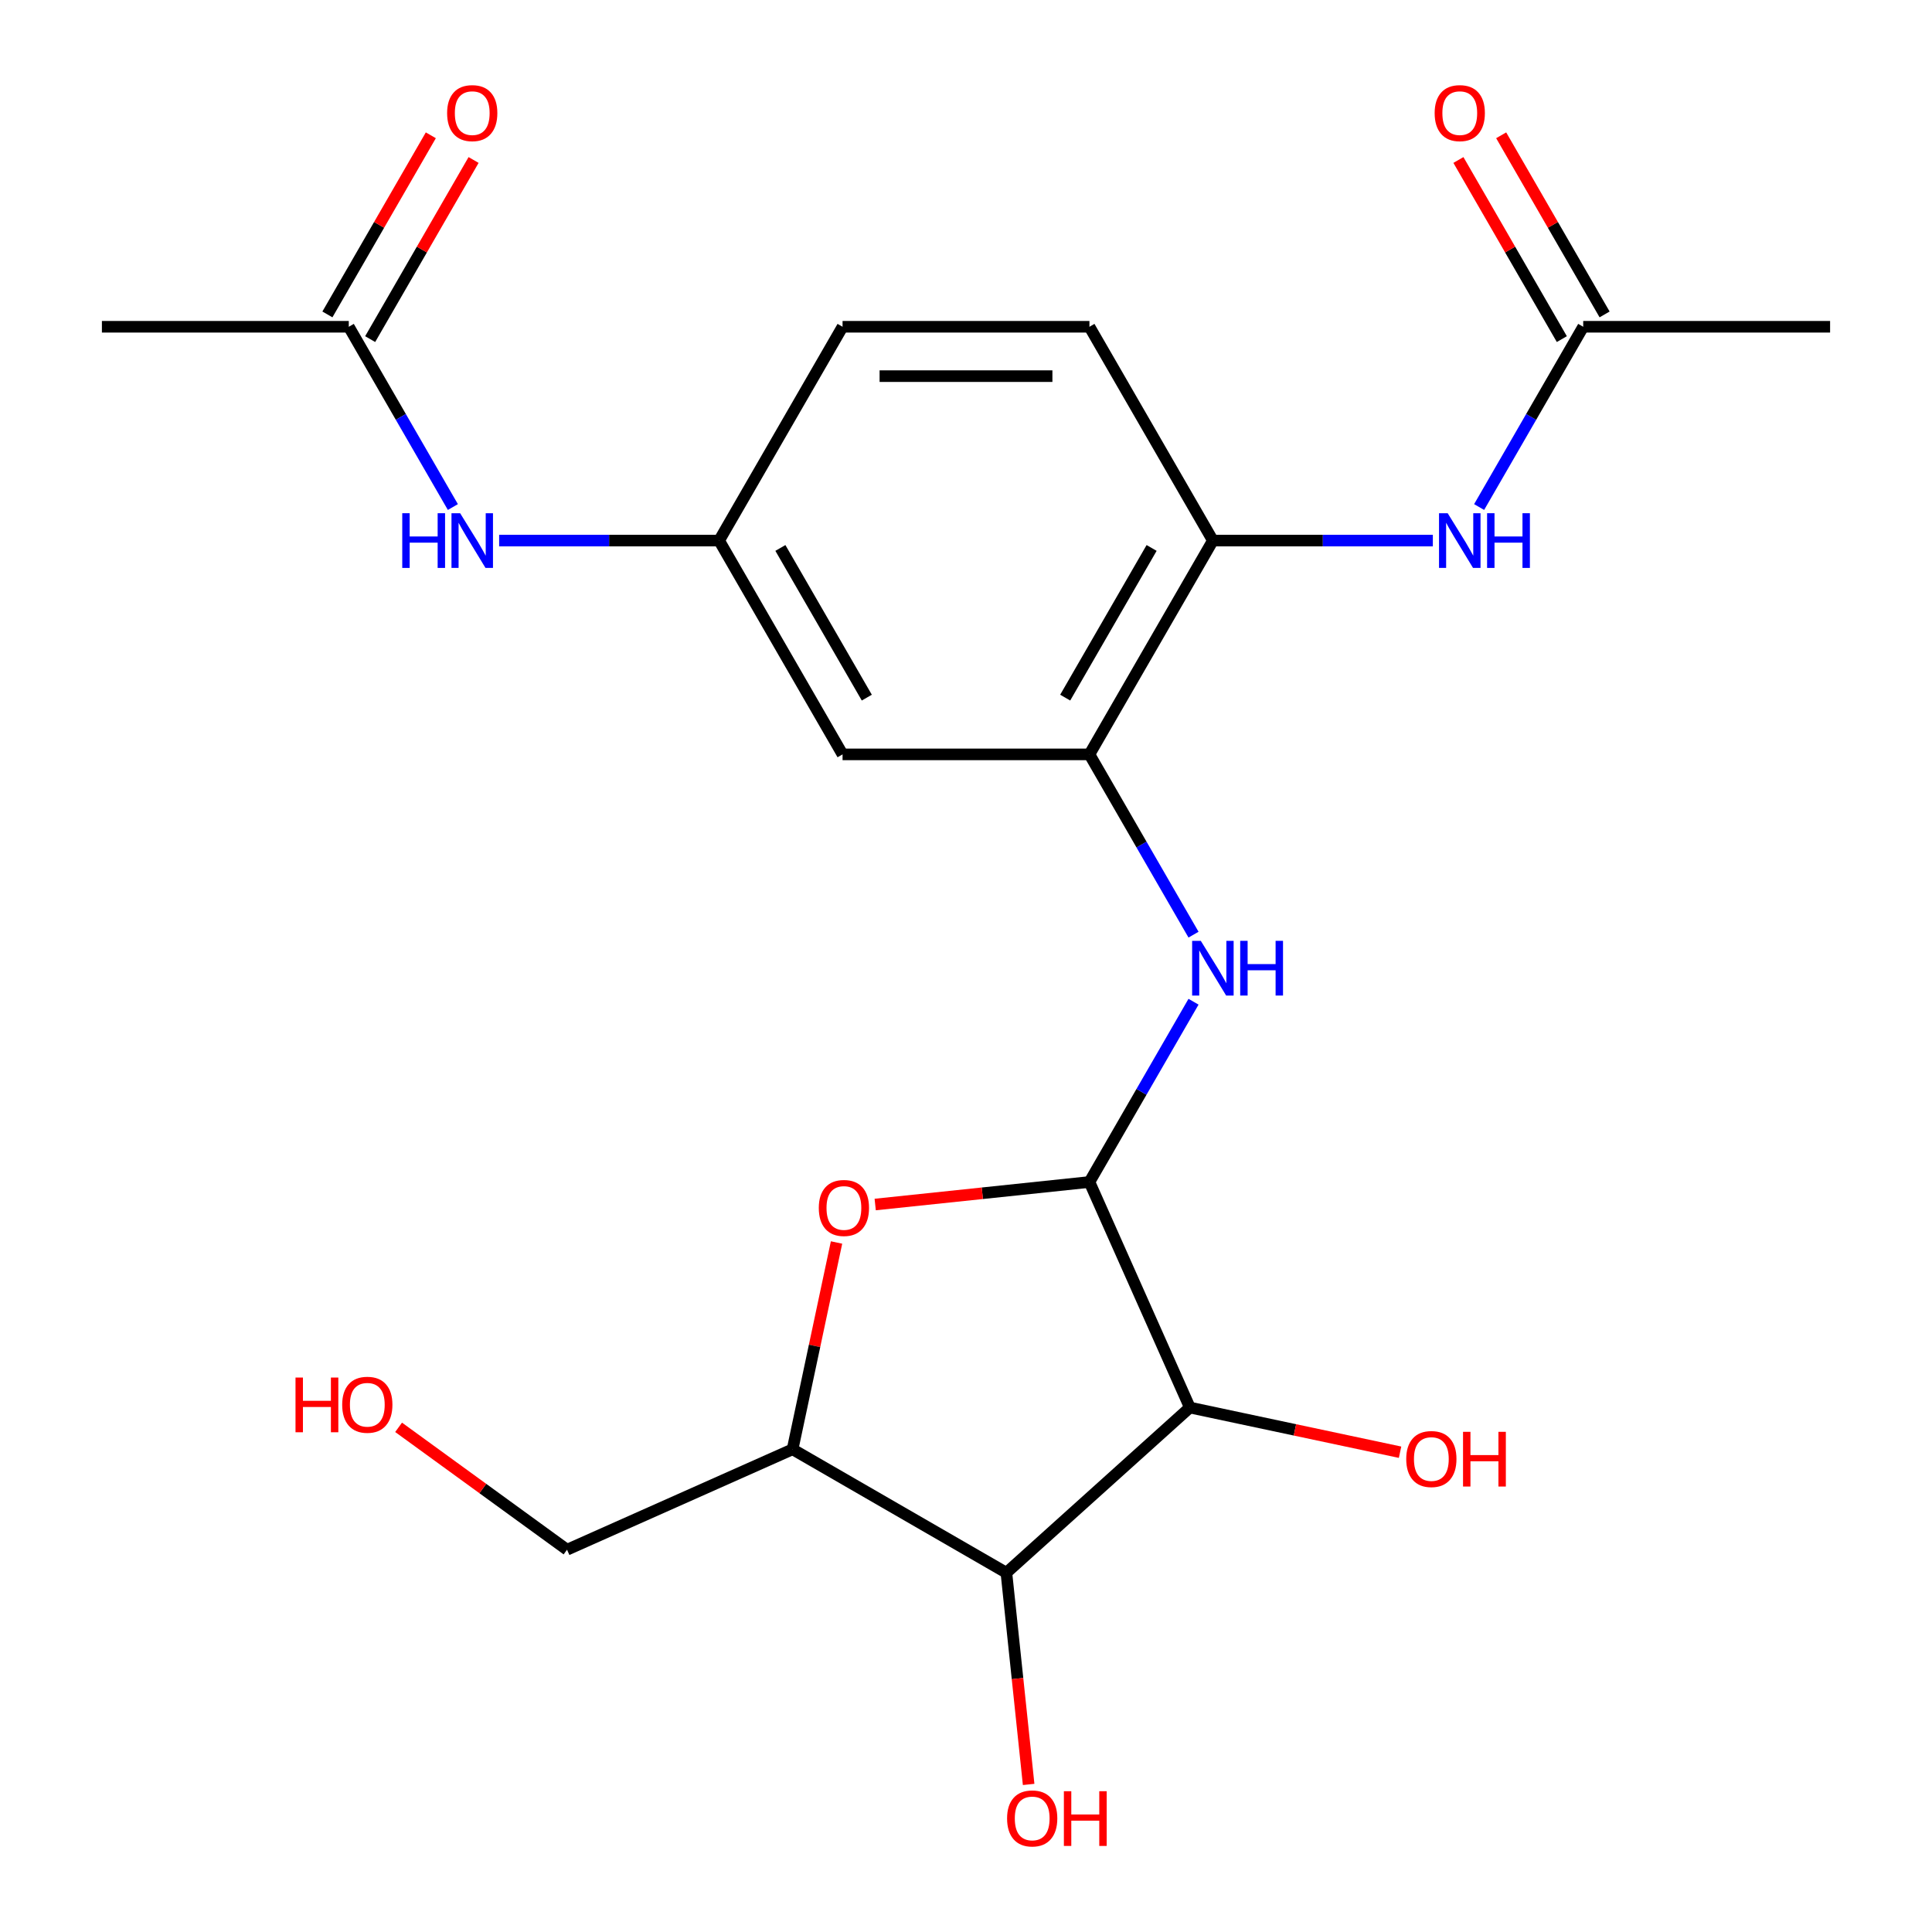 <?xml version='1.0' encoding='iso-8859-1'?>
<svg version='1.1' baseProfile='full'
              xmlns='http://www.w3.org/2000/svg'
                      xmlns:rdkit='http://www.rdkit.org/xml'
                      xmlns:xlink='http://www.w3.org/1999/xlink'
                  xml:space='preserve'
width='1000px' height='1000px' viewBox='0 0 1000 1000'>
<!-- END OF HEADER -->
<rect style='opacity:1.0;fill:#FFFFFF;stroke:none' width='1000' height='1000' x='0' y='0'> </rect>
<path class='bond-0' d='M 563.894,611.801 L 615.869,728.54' style='fill:none;fill-rule:evenodd;stroke:#000000;stroke-width:6px;stroke-linecap:butt;stroke-linejoin:miter;stroke-opacity:1' />
<path class='bond-1' d='M 563.894,611.801 L 508.447,617.629' style='fill:none;fill-rule:evenodd;stroke:#000000;stroke-width:6px;stroke-linecap:butt;stroke-linejoin:miter;stroke-opacity:1' />
<path class='bond-1' d='M 508.447,617.629 L 453.001,623.456' style='fill:none;fill-rule:evenodd;stroke:#FF0000;stroke-width:6px;stroke-linecap:butt;stroke-linejoin:miter;stroke-opacity:1' />
<path class='bond-4' d='M 563.894,611.801 L 590.83,565.145' style='fill:none;fill-rule:evenodd;stroke:#000000;stroke-width:6px;stroke-linecap:butt;stroke-linejoin:miter;stroke-opacity:1' />
<path class='bond-4' d='M 590.83,565.145 L 617.767,518.489' style='fill:none;fill-rule:evenodd;stroke:#0000FF;stroke-width:6px;stroke-linecap:butt;stroke-linejoin:miter;stroke-opacity:1' />
<path class='bond-2' d='M 615.869,728.54 L 520.905,814.046' style='fill:none;fill-rule:evenodd;stroke:#000000;stroke-width:6px;stroke-linecap:butt;stroke-linejoin:miter;stroke-opacity:1' />
<path class='bond-16' d='M 615.869,728.54 L 670.269,740.103' style='fill:none;fill-rule:evenodd;stroke:#000000;stroke-width:6px;stroke-linecap:butt;stroke-linejoin:miter;stroke-opacity:1' />
<path class='bond-16' d='M 670.269,740.103 L 724.669,751.666' style='fill:none;fill-rule:evenodd;stroke:#FF0000;stroke-width:6px;stroke-linecap:butt;stroke-linejoin:miter;stroke-opacity:1' />
<path class='bond-3' d='M 432.99,643.113 L 421.614,696.633' style='fill:none;fill-rule:evenodd;stroke:#FF0000;stroke-width:6px;stroke-linecap:butt;stroke-linejoin:miter;stroke-opacity:1' />
<path class='bond-3' d='M 421.614,696.633 L 410.238,750.153' style='fill:none;fill-rule:evenodd;stroke:#000000;stroke-width:6px;stroke-linecap:butt;stroke-linejoin:miter;stroke-opacity:1' />
<path class='bond-17' d='M 520.905,814.046 L 526.663,868.833' style='fill:none;fill-rule:evenodd;stroke:#000000;stroke-width:6px;stroke-linecap:butt;stroke-linejoin:miter;stroke-opacity:1' />
<path class='bond-17' d='M 526.663,868.833 L 532.421,923.619' style='fill:none;fill-rule:evenodd;stroke:#FF0000;stroke-width:6px;stroke-linecap:butt;stroke-linejoin:miter;stroke-opacity:1' />
<path class='bond-23' d='M 520.905,814.046 L 410.238,750.153' style='fill:none;fill-rule:evenodd;stroke:#000000;stroke-width:6px;stroke-linecap:butt;stroke-linejoin:miter;stroke-opacity:1' />
<path class='bond-19' d='M 410.238,750.153 L 293.499,802.129' style='fill:none;fill-rule:evenodd;stroke:#000000;stroke-width:6px;stroke-linecap:butt;stroke-linejoin:miter;stroke-opacity:1' />
<path class='bond-5' d='M 617.767,483.779 L 590.83,437.123' style='fill:none;fill-rule:evenodd;stroke:#0000FF;stroke-width:6px;stroke-linecap:butt;stroke-linejoin:miter;stroke-opacity:1' />
<path class='bond-5' d='M 590.83,437.123 L 563.894,390.467' style='fill:none;fill-rule:evenodd;stroke:#000000;stroke-width:6px;stroke-linecap:butt;stroke-linejoin:miter;stroke-opacity:1' />
<path class='bond-6' d='M 563.894,390.467 L 627.787,279.8' style='fill:none;fill-rule:evenodd;stroke:#000000;stroke-width:6px;stroke-linecap:butt;stroke-linejoin:miter;stroke-opacity:1' />
<path class='bond-6' d='M 551.344,361.089 L 596.07,283.622' style='fill:none;fill-rule:evenodd;stroke:#000000;stroke-width:6px;stroke-linecap:butt;stroke-linejoin:miter;stroke-opacity:1' />
<path class='bond-8' d='M 563.894,390.467 L 436.106,390.467' style='fill:none;fill-rule:evenodd;stroke:#000000;stroke-width:6px;stroke-linecap:butt;stroke-linejoin:miter;stroke-opacity:1' />
<path class='bond-7' d='M 627.787,279.8 L 684.713,279.8' style='fill:none;fill-rule:evenodd;stroke:#000000;stroke-width:6px;stroke-linecap:butt;stroke-linejoin:miter;stroke-opacity:1' />
<path class='bond-7' d='M 684.713,279.8 L 741.639,279.8' style='fill:none;fill-rule:evenodd;stroke:#0000FF;stroke-width:6px;stroke-linecap:butt;stroke-linejoin:miter;stroke-opacity:1' />
<path class='bond-15' d='M 627.787,279.8 L 563.894,169.134' style='fill:none;fill-rule:evenodd;stroke:#000000;stroke-width:6px;stroke-linecap:butt;stroke-linejoin:miter;stroke-opacity:1' />
<path class='bond-9' d='M 765.594,262.446 L 792.531,215.79' style='fill:none;fill-rule:evenodd;stroke:#0000FF;stroke-width:6px;stroke-linecap:butt;stroke-linejoin:miter;stroke-opacity:1' />
<path class='bond-9' d='M 792.531,215.79 L 819.468,169.134' style='fill:none;fill-rule:evenodd;stroke:#000000;stroke-width:6px;stroke-linecap:butt;stroke-linejoin:miter;stroke-opacity:1' />
<path class='bond-12' d='M 436.106,390.467 L 372.213,279.8' style='fill:none;fill-rule:evenodd;stroke:#000000;stroke-width:6px;stroke-linecap:butt;stroke-linejoin:miter;stroke-opacity:1' />
<path class='bond-12' d='M 448.656,361.089 L 403.93,283.622' style='fill:none;fill-rule:evenodd;stroke:#000000;stroke-width:6px;stroke-linecap:butt;stroke-linejoin:miter;stroke-opacity:1' />
<path class='bond-13' d='M 830.534,162.744 L 803.771,116.388' style='fill:none;fill-rule:evenodd;stroke:#000000;stroke-width:6px;stroke-linecap:butt;stroke-linejoin:miter;stroke-opacity:1' />
<path class='bond-13' d='M 803.771,116.388 L 777.007,70.032' style='fill:none;fill-rule:evenodd;stroke:#FF0000;stroke-width:6px;stroke-linecap:butt;stroke-linejoin:miter;stroke-opacity:1' />
<path class='bond-13' d='M 808.401,175.523 L 781.637,129.167' style='fill:none;fill-rule:evenodd;stroke:#000000;stroke-width:6px;stroke-linecap:butt;stroke-linejoin:miter;stroke-opacity:1' />
<path class='bond-13' d='M 781.637,129.167 L 754.874,82.811' style='fill:none;fill-rule:evenodd;stroke:#FF0000;stroke-width:6px;stroke-linecap:butt;stroke-linejoin:miter;stroke-opacity:1' />
<path class='bond-21' d='M 819.468,169.134 L 947.255,169.134' style='fill:none;fill-rule:evenodd;stroke:#000000;stroke-width:6px;stroke-linecap:butt;stroke-linejoin:miter;stroke-opacity:1' />
<path class='bond-10' d='M 180.532,169.134 L 207.469,215.79' style='fill:none;fill-rule:evenodd;stroke:#000000;stroke-width:6px;stroke-linecap:butt;stroke-linejoin:miter;stroke-opacity:1' />
<path class='bond-10' d='M 207.469,215.79 L 234.406,262.446' style='fill:none;fill-rule:evenodd;stroke:#0000FF;stroke-width:6px;stroke-linecap:butt;stroke-linejoin:miter;stroke-opacity:1' />
<path class='bond-14' d='M 191.599,175.523 L 218.363,129.167' style='fill:none;fill-rule:evenodd;stroke:#000000;stroke-width:6px;stroke-linecap:butt;stroke-linejoin:miter;stroke-opacity:1' />
<path class='bond-14' d='M 218.363,129.167 L 245.126,82.811' style='fill:none;fill-rule:evenodd;stroke:#FF0000;stroke-width:6px;stroke-linecap:butt;stroke-linejoin:miter;stroke-opacity:1' />
<path class='bond-14' d='M 169.466,162.744 L 196.229,116.388' style='fill:none;fill-rule:evenodd;stroke:#000000;stroke-width:6px;stroke-linecap:butt;stroke-linejoin:miter;stroke-opacity:1' />
<path class='bond-14' d='M 196.229,116.388 L 222.993,70.032' style='fill:none;fill-rule:evenodd;stroke:#FF0000;stroke-width:6px;stroke-linecap:butt;stroke-linejoin:miter;stroke-opacity:1' />
<path class='bond-22' d='M 180.532,169.134 L 52.745,169.134' style='fill:none;fill-rule:evenodd;stroke:#000000;stroke-width:6px;stroke-linecap:butt;stroke-linejoin:miter;stroke-opacity:1' />
<path class='bond-11' d='M 258.361,279.8 L 315.287,279.8' style='fill:none;fill-rule:evenodd;stroke:#0000FF;stroke-width:6px;stroke-linecap:butt;stroke-linejoin:miter;stroke-opacity:1' />
<path class='bond-11' d='M 315.287,279.8 L 372.213,279.8' style='fill:none;fill-rule:evenodd;stroke:#000000;stroke-width:6px;stroke-linecap:butt;stroke-linejoin:miter;stroke-opacity:1' />
<path class='bond-18' d='M 372.213,279.8 L 436.106,169.134' style='fill:none;fill-rule:evenodd;stroke:#000000;stroke-width:6px;stroke-linecap:butt;stroke-linejoin:miter;stroke-opacity:1' />
<path class='bond-24' d='M 563.894,169.134 L 436.106,169.134' style='fill:none;fill-rule:evenodd;stroke:#000000;stroke-width:6px;stroke-linecap:butt;stroke-linejoin:miter;stroke-opacity:1' />
<path class='bond-24' d='M 544.725,194.691 L 455.275,194.691' style='fill:none;fill-rule:evenodd;stroke:#000000;stroke-width:6px;stroke-linecap:butt;stroke-linejoin:miter;stroke-opacity:1' />
<path class='bond-20' d='M 293.499,802.129 L 249.905,770.456' style='fill:none;fill-rule:evenodd;stroke:#000000;stroke-width:6px;stroke-linecap:butt;stroke-linejoin:miter;stroke-opacity:1' />
<path class='bond-20' d='M 249.905,770.456 L 206.312,738.783' style='fill:none;fill-rule:evenodd;stroke:#FF0000;stroke-width:6px;stroke-linecap:butt;stroke-linejoin:miter;stroke-opacity:1' />
<path  class='atom-2' d='M 423.807 625.238
Q 423.807 618.438, 427.167 614.638
Q 430.527 610.838, 436.807 610.838
Q 443.087 610.838, 446.447 614.638
Q 449.807 618.438, 449.807 625.238
Q 449.807 632.118, 446.407 636.038
Q 443.007 639.918, 436.807 639.918
Q 430.567 639.918, 427.167 636.038
Q 423.807 632.158, 423.807 625.238
M 436.807 636.718
Q 441.127 636.718, 443.447 633.838
Q 445.807 630.918, 445.807 625.238
Q 445.807 619.678, 443.447 616.878
Q 441.127 614.038, 436.807 614.038
Q 432.487 614.038, 430.127 616.838
Q 427.807 619.638, 427.807 625.238
Q 427.807 630.958, 430.127 633.838
Q 432.487 636.718, 436.807 636.718
' fill='#FF0000'/>
<path  class='atom-5' d='M 621.527 486.974
L 630.807 501.974
Q 631.727 503.454, 633.207 506.134
Q 634.687 508.814, 634.767 508.974
L 634.767 486.974
L 638.527 486.974
L 638.527 515.294
L 634.647 515.294
L 624.687 498.894
Q 623.527 496.974, 622.287 494.774
Q 621.087 492.574, 620.727 491.894
L 620.727 515.294
L 617.047 515.294
L 617.047 486.974
L 621.527 486.974
' fill='#0000FF'/>
<path  class='atom-5' d='M 641.927 486.974
L 645.767 486.974
L 645.767 499.014
L 660.247 499.014
L 660.247 486.974
L 664.087 486.974
L 664.087 515.294
L 660.247 515.294
L 660.247 502.214
L 645.767 502.214
L 645.767 515.294
L 641.927 515.294
L 641.927 486.974
' fill='#0000FF'/>
<path  class='atom-8' d='M 749.314 265.64
L 758.594 280.64
Q 759.514 282.12, 760.994 284.8
Q 762.474 287.48, 762.554 287.64
L 762.554 265.64
L 766.314 265.64
L 766.314 293.96
L 762.434 293.96
L 752.474 277.56
Q 751.314 275.64, 750.074 273.44
Q 748.874 271.24, 748.514 270.56
L 748.514 293.96
L 744.834 293.96
L 744.834 265.64
L 749.314 265.64
' fill='#0000FF'/>
<path  class='atom-8' d='M 769.714 265.64
L 773.554 265.64
L 773.554 277.68
L 788.034 277.68
L 788.034 265.64
L 791.874 265.64
L 791.874 293.96
L 788.034 293.96
L 788.034 280.88
L 773.554 280.88
L 773.554 293.96
L 769.714 293.96
L 769.714 265.64
' fill='#0000FF'/>
<path  class='atom-12' d='M 208.206 265.64
L 212.046 265.64
L 212.046 277.68
L 226.526 277.68
L 226.526 265.64
L 230.366 265.64
L 230.366 293.96
L 226.526 293.96
L 226.526 280.88
L 212.046 280.88
L 212.046 293.96
L 208.206 293.96
L 208.206 265.64
' fill='#0000FF'/>
<path  class='atom-12' d='M 238.166 265.64
L 247.446 280.64
Q 248.366 282.12, 249.846 284.8
Q 251.326 287.48, 251.406 287.64
L 251.406 265.64
L 255.166 265.64
L 255.166 293.96
L 251.286 293.96
L 241.326 277.56
Q 240.166 275.64, 238.926 273.44
Q 237.726 271.24, 237.366 270.56
L 237.366 293.96
L 233.686 293.96
L 233.686 265.64
L 238.166 265.64
' fill='#0000FF'/>
<path  class='atom-14' d='M 742.574 58.547
Q 742.574 51.747, 745.934 47.947
Q 749.294 44.147, 755.574 44.147
Q 761.854 44.147, 765.214 47.947
Q 768.574 51.747, 768.574 58.547
Q 768.574 65.427, 765.174 69.347
Q 761.774 73.227, 755.574 73.227
Q 749.334 73.227, 745.934 69.347
Q 742.574 65.467, 742.574 58.547
M 755.574 70.027
Q 759.894 70.027, 762.214 67.147
Q 764.574 64.227, 764.574 58.547
Q 764.574 52.987, 762.214 50.187
Q 759.894 47.347, 755.574 47.347
Q 751.254 47.347, 748.894 50.147
Q 746.574 52.947, 746.574 58.547
Q 746.574 64.267, 748.894 67.147
Q 751.254 70.027, 755.574 70.027
' fill='#FF0000'/>
<path  class='atom-15' d='M 231.426 58.547
Q 231.426 51.747, 234.786 47.947
Q 238.146 44.147, 244.426 44.147
Q 250.706 44.147, 254.066 47.947
Q 257.426 51.747, 257.426 58.547
Q 257.426 65.427, 254.026 69.347
Q 250.626 73.227, 244.426 73.227
Q 238.186 73.227, 234.786 69.347
Q 231.426 65.467, 231.426 58.547
M 244.426 70.027
Q 248.746 70.027, 251.066 67.147
Q 253.426 64.227, 253.426 58.547
Q 253.426 52.987, 251.066 50.187
Q 248.746 47.347, 244.426 47.347
Q 240.106 47.347, 237.746 50.147
Q 235.426 52.947, 235.426 58.547
Q 235.426 64.267, 237.746 67.147
Q 240.106 70.027, 244.426 70.027
' fill='#FF0000'/>
<path  class='atom-17' d='M 727.864 755.189
Q 727.864 748.389, 731.224 744.589
Q 734.584 740.789, 740.864 740.789
Q 747.144 740.789, 750.504 744.589
Q 753.864 748.389, 753.864 755.189
Q 753.864 762.069, 750.464 765.989
Q 747.064 769.869, 740.864 769.869
Q 734.624 769.869, 731.224 765.989
Q 727.864 762.109, 727.864 755.189
M 740.864 766.669
Q 745.184 766.669, 747.504 763.789
Q 749.864 760.869, 749.864 755.189
Q 749.864 749.629, 747.504 746.829
Q 745.184 743.989, 740.864 743.989
Q 736.544 743.989, 734.184 746.789
Q 731.864 749.589, 731.864 755.189
Q 731.864 760.909, 734.184 763.789
Q 736.544 766.669, 740.864 766.669
' fill='#FF0000'/>
<path  class='atom-17' d='M 757.264 741.109
L 761.104 741.109
L 761.104 753.149
L 775.584 753.149
L 775.584 741.109
L 779.424 741.109
L 779.424 769.429
L 775.584 769.429
L 775.584 756.349
L 761.104 756.349
L 761.104 769.429
L 757.264 769.429
L 757.264 741.109
' fill='#FF0000'/>
<path  class='atom-18' d='M 521.262 941.213
Q 521.262 934.413, 524.622 930.613
Q 527.982 926.813, 534.262 926.813
Q 540.542 926.813, 543.902 930.613
Q 547.262 934.413, 547.262 941.213
Q 547.262 948.093, 543.862 952.013
Q 540.462 955.893, 534.262 955.893
Q 528.022 955.893, 524.622 952.013
Q 521.262 948.133, 521.262 941.213
M 534.262 952.693
Q 538.582 952.693, 540.902 949.813
Q 543.262 946.893, 543.262 941.213
Q 543.262 935.653, 540.902 932.853
Q 538.582 930.013, 534.262 930.013
Q 529.942 930.013, 527.582 932.813
Q 525.262 935.613, 525.262 941.213
Q 525.262 946.933, 527.582 949.813
Q 529.942 952.693, 534.262 952.693
' fill='#FF0000'/>
<path  class='atom-18' d='M 550.662 927.133
L 554.502 927.133
L 554.502 939.173
L 568.982 939.173
L 568.982 927.133
L 572.822 927.133
L 572.822 955.453
L 568.982 955.453
L 568.982 942.373
L 554.502 942.373
L 554.502 955.453
L 550.662 955.453
L 550.662 927.133
' fill='#FF0000'/>
<path  class='atom-21' d='M 152.957 713.017
L 156.797 713.017
L 156.797 725.057
L 171.277 725.057
L 171.277 713.017
L 175.117 713.017
L 175.117 741.337
L 171.277 741.337
L 171.277 728.257
L 156.797 728.257
L 156.797 741.337
L 152.957 741.337
L 152.957 713.017
' fill='#FF0000'/>
<path  class='atom-21' d='M 177.117 727.097
Q 177.117 720.297, 180.477 716.497
Q 183.837 712.697, 190.117 712.697
Q 196.397 712.697, 199.757 716.497
Q 203.117 720.297, 203.117 727.097
Q 203.117 733.977, 199.717 737.897
Q 196.317 741.777, 190.117 741.777
Q 183.877 741.777, 180.477 737.897
Q 177.117 734.017, 177.117 727.097
M 190.117 738.577
Q 194.437 738.577, 196.757 735.697
Q 199.117 732.777, 199.117 727.097
Q 199.117 721.537, 196.757 718.737
Q 194.437 715.897, 190.117 715.897
Q 185.797 715.897, 183.437 718.697
Q 181.117 721.497, 181.117 727.097
Q 181.117 732.817, 183.437 735.697
Q 185.797 738.577, 190.117 738.577
' fill='#FF0000'/>
</svg>
